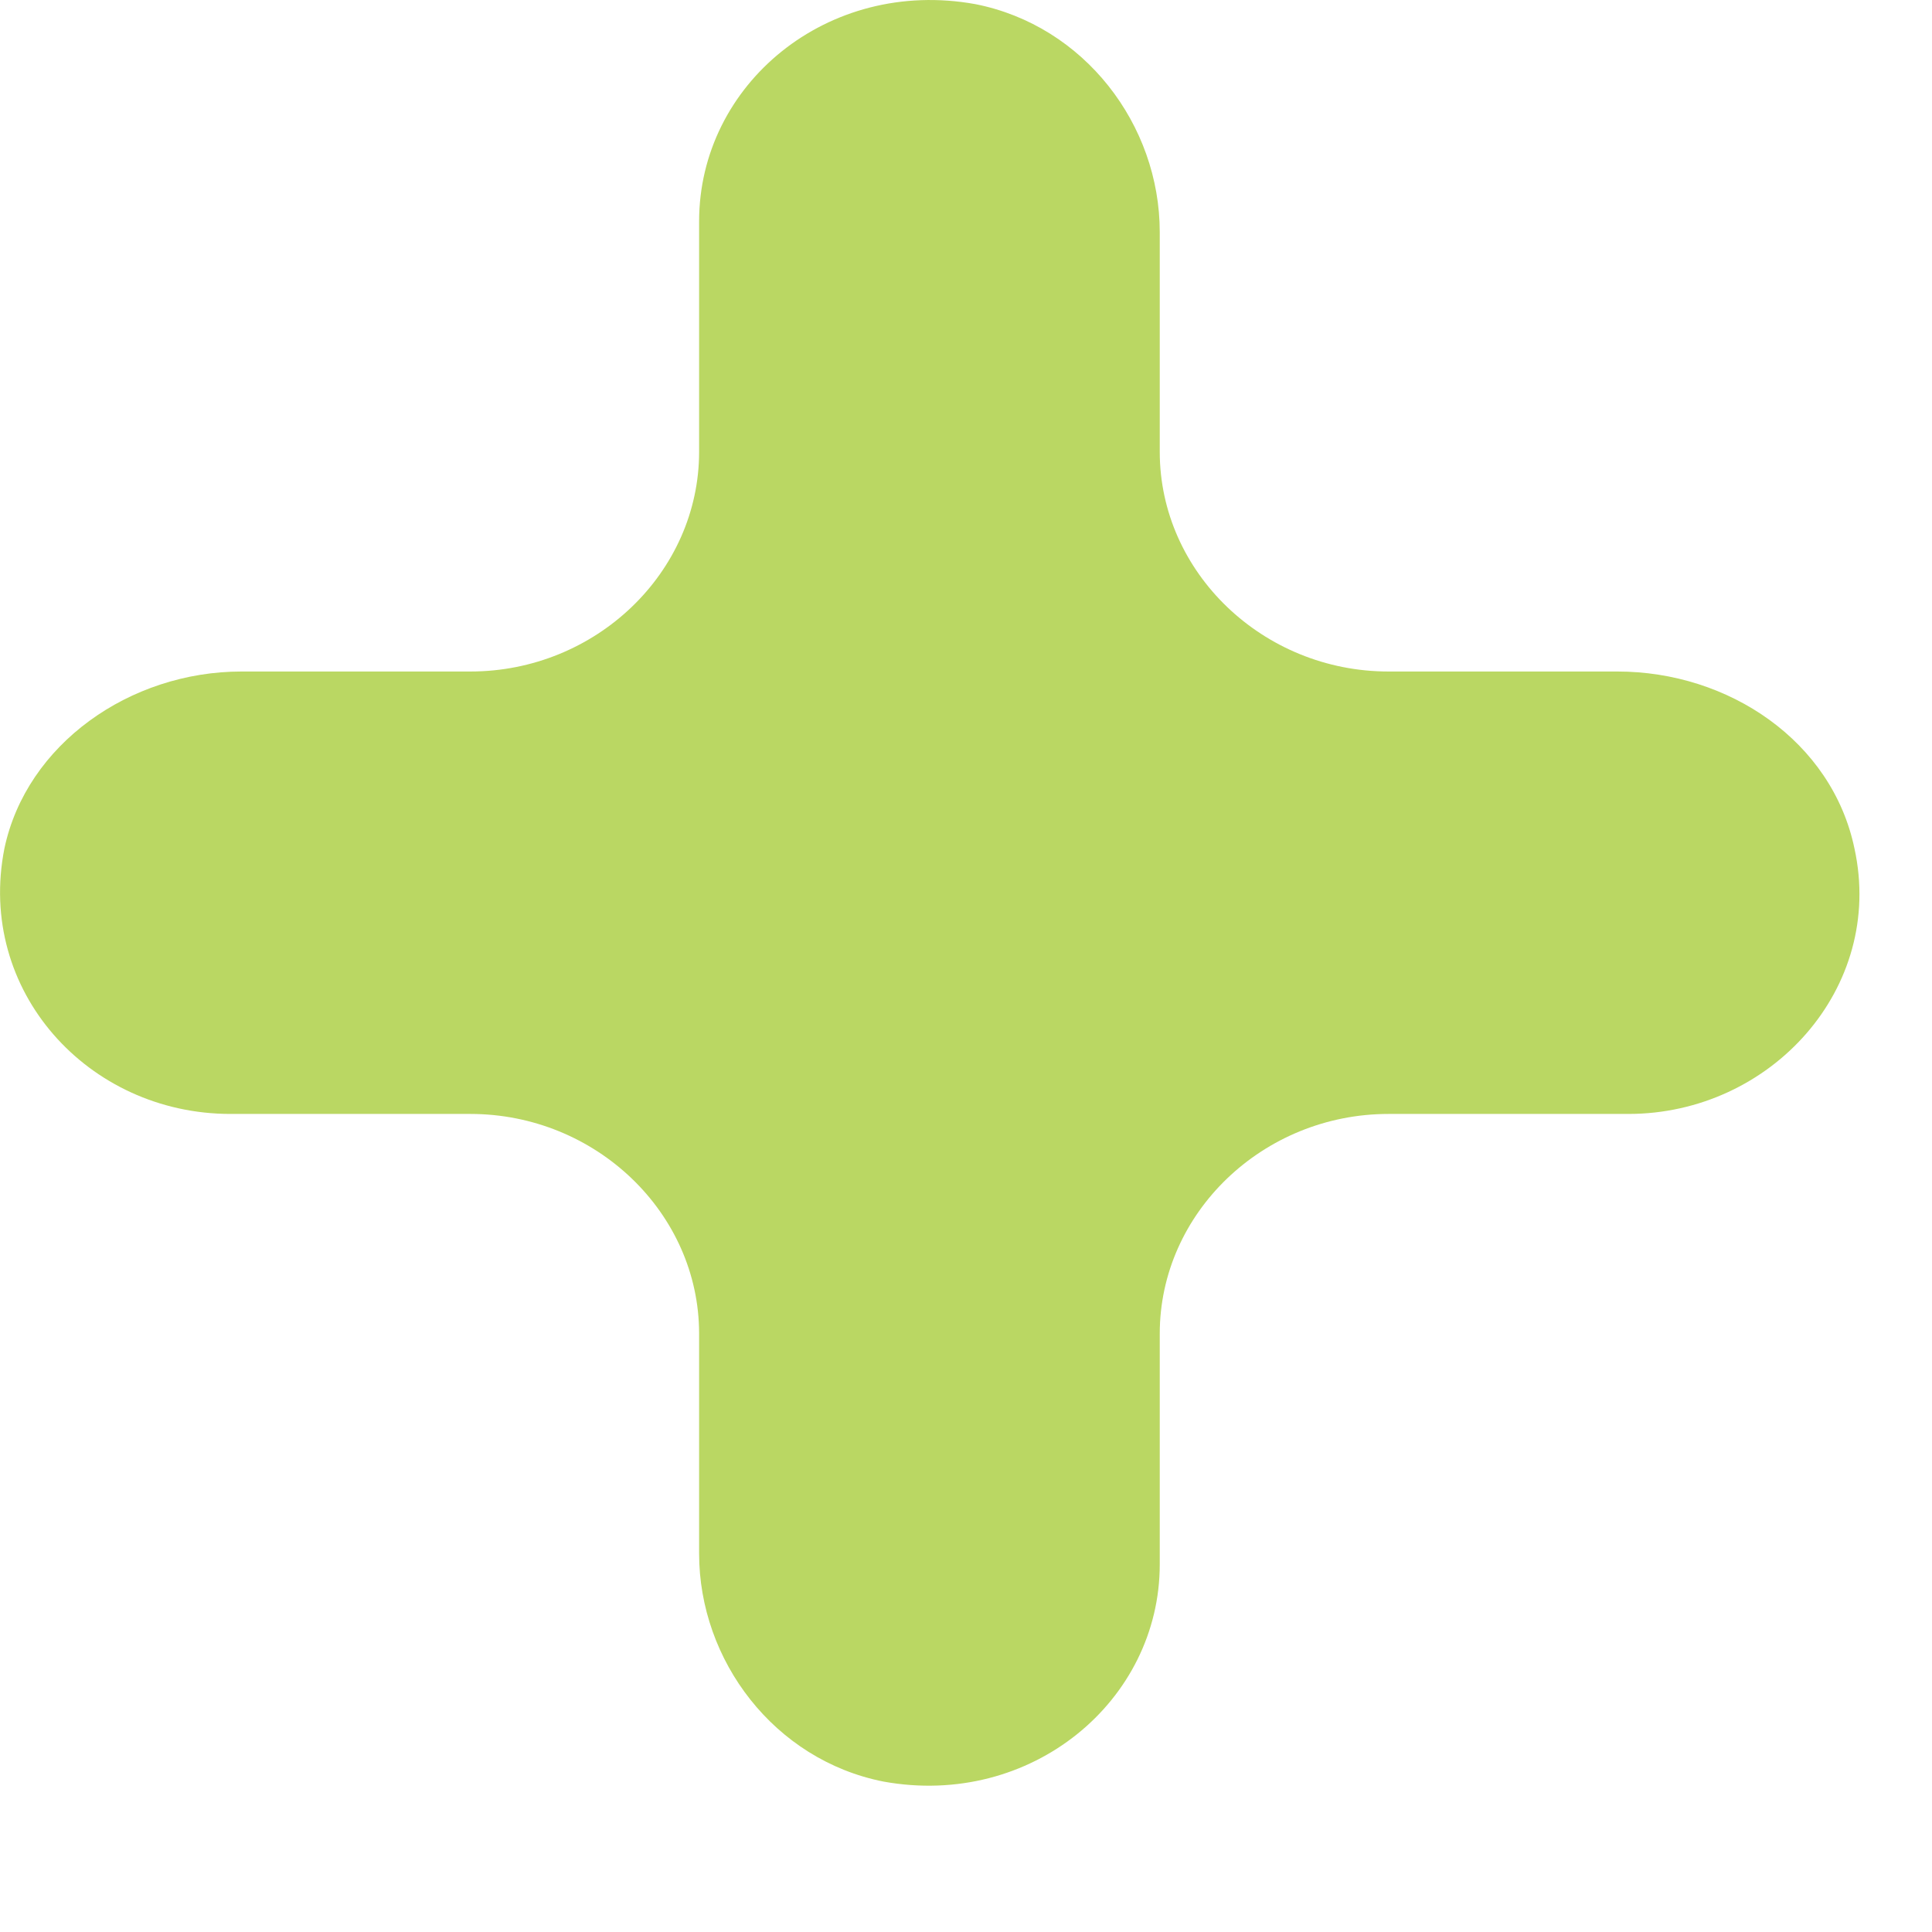 <svg width="7" height="7" viewBox="0 0 7 7" fill="none" xmlns="http://www.w3.org/2000/svg">
<path d="M5.86 2.433H5.031C4.576 2.433 4.202 2.074 4.202 1.637V0.841C4.202 0.452 3.929 0.093 3.534 0.015C2.998 -0.082 2.533 0.306 2.533 0.802V1.637C2.533 2.074 2.159 2.433 1.704 2.433H0.875C0.471 2.433 0.096 2.696 0.016 3.074C-0.086 3.589 0.319 4.036 0.835 4.036H1.704C2.159 4.036 2.533 4.395 2.533 4.832V5.629C2.533 6.017 2.806 6.377 3.201 6.455C3.736 6.552 4.202 6.163 4.202 5.668V4.832C4.202 4.395 4.576 4.036 5.031 4.036H5.9C6.416 4.036 6.83 3.58 6.719 3.074C6.638 2.686 6.264 2.433 5.86 2.433Z" fill="#BAD763"/>
</svg>

